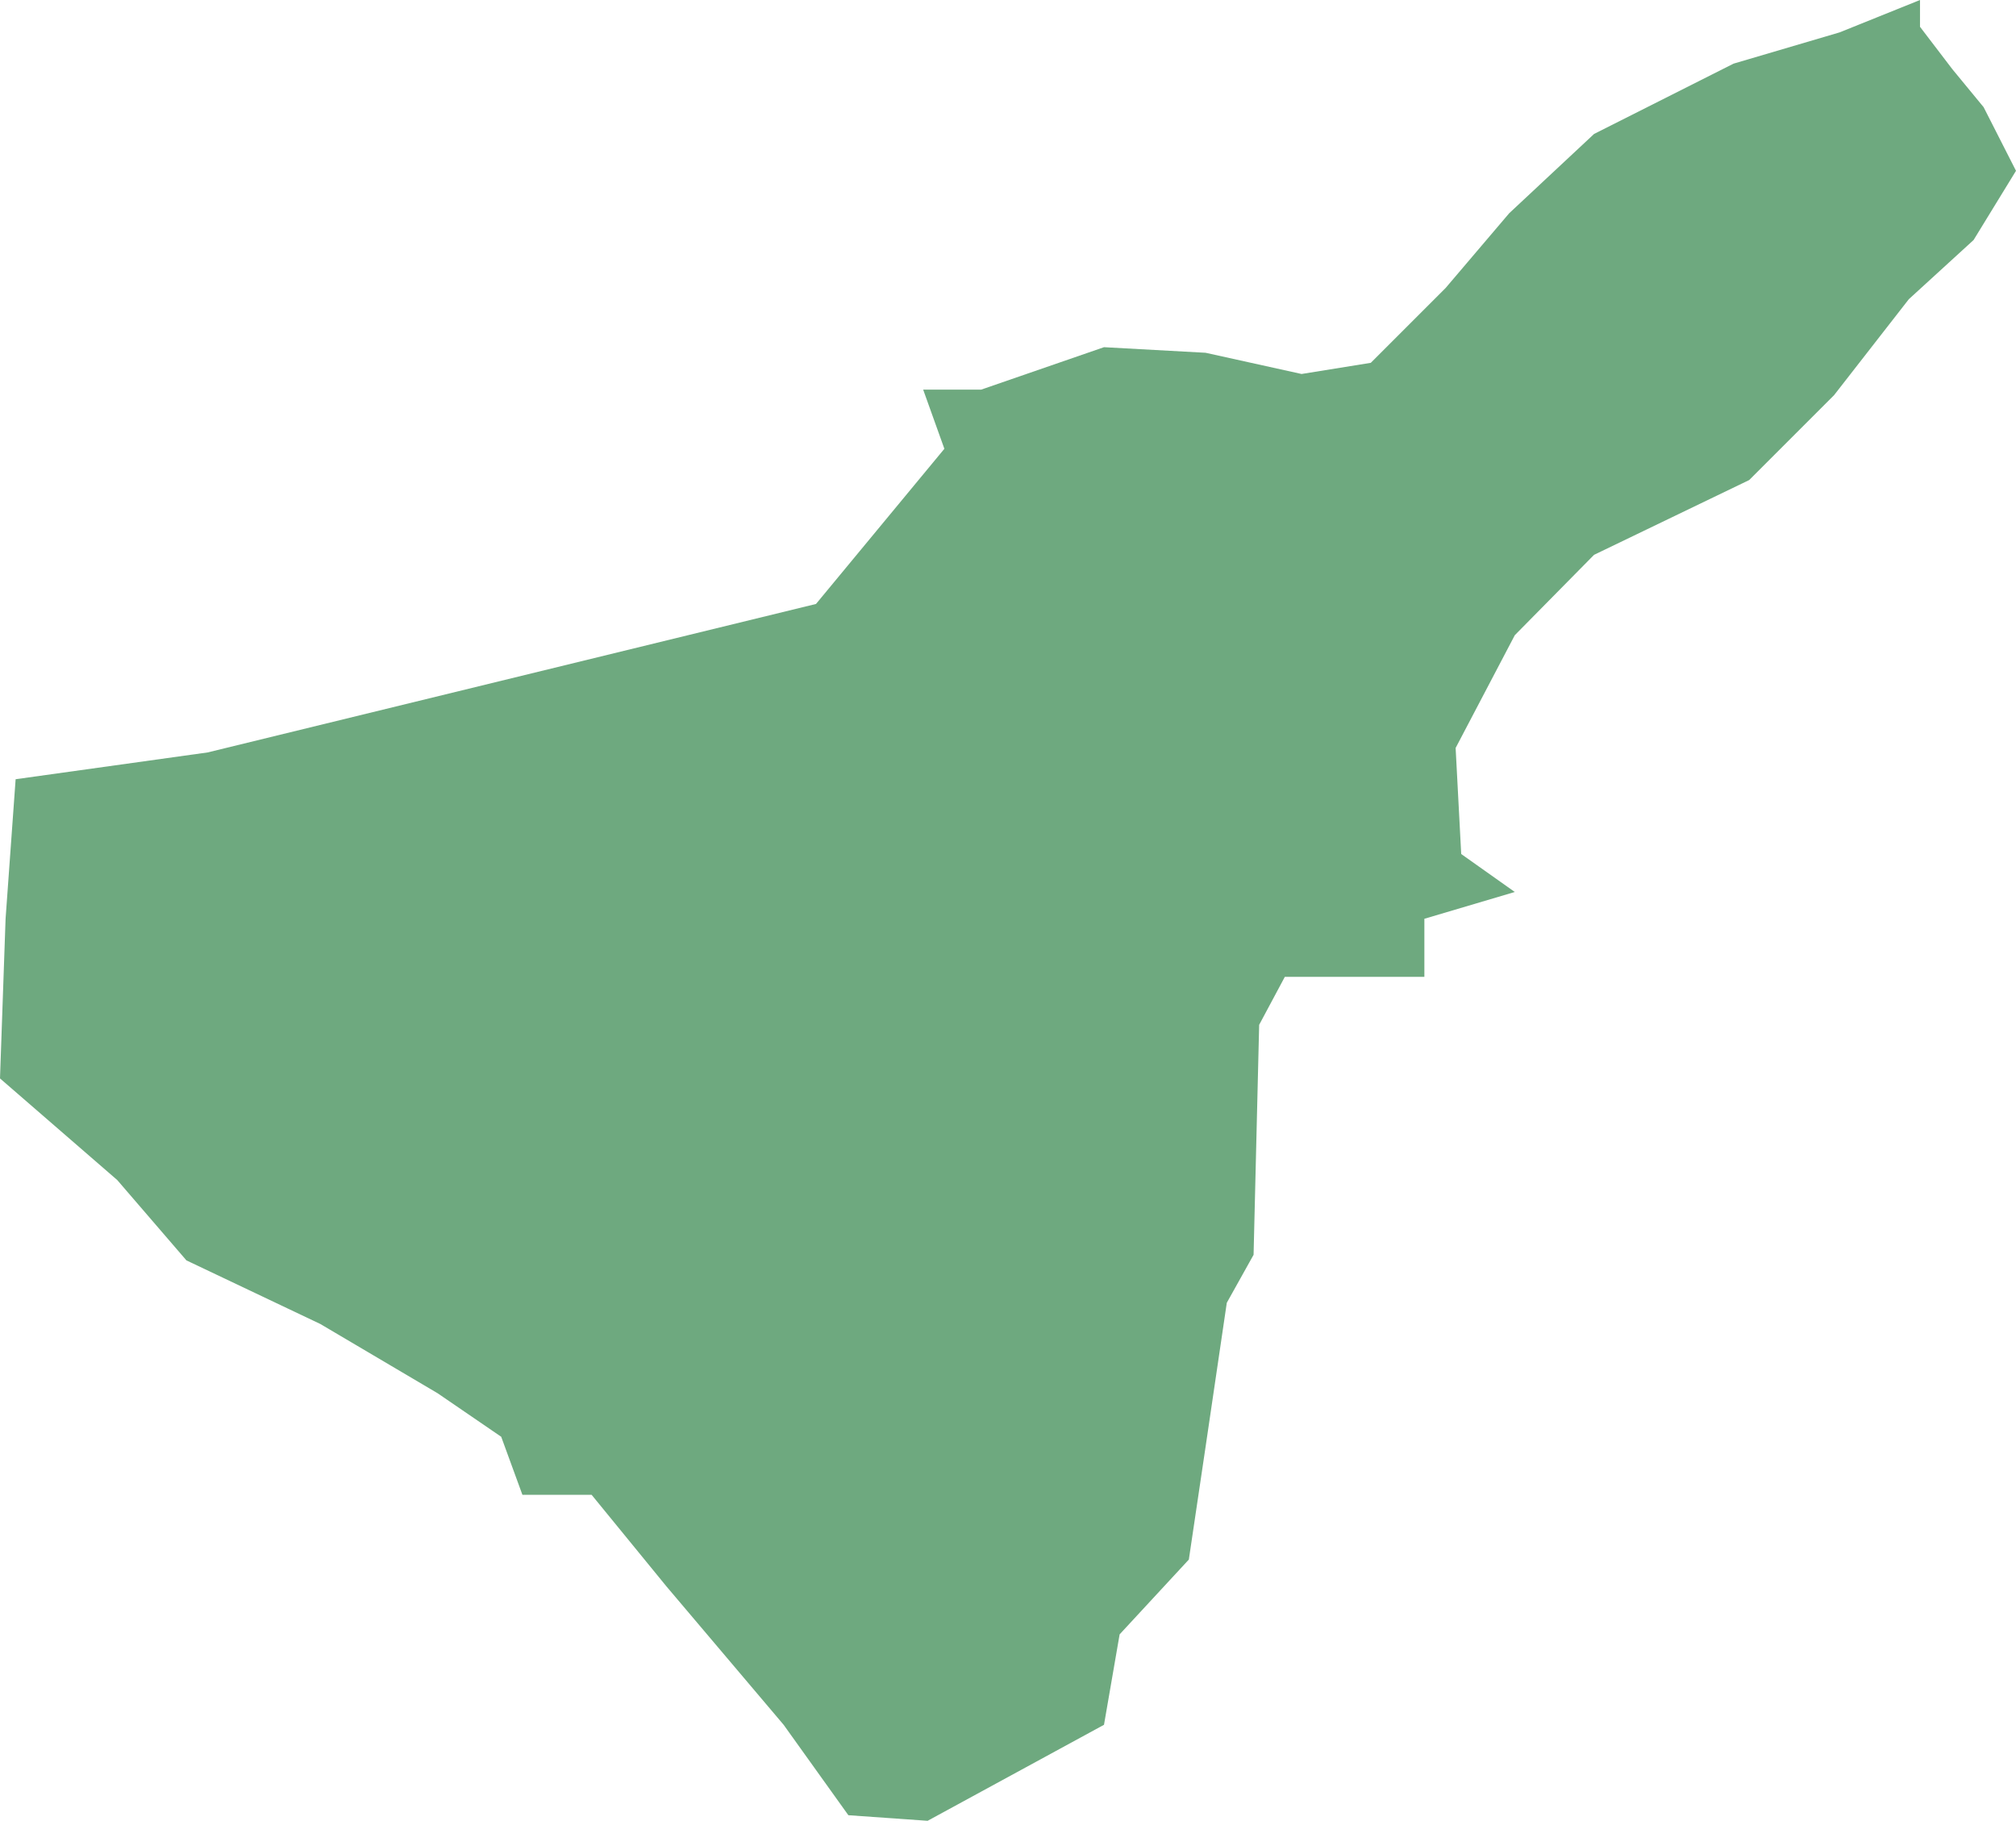 <?xml version="1.0" encoding="UTF-8"?>
<!DOCTYPE svg PUBLIC "-//W3C//DTD SVG 1.1//EN" "http://www.w3.org/Graphics/SVG/1.1/DTD/svg11.dtd">
<!-- Creator: CorelDRAW X8 -->
<svg xmlns="http://www.w3.org/2000/svg" xml:space="preserve" width="100%" height="100%" version="1.1" shape-rendering="geometricPrecision" text-rendering="geometricPrecision" image-rendering="optimizeQuality" fill-rule="evenodd" clip-rule="evenodd"
viewBox="0 0 1806 1631"
 xmlns:xlink="http://www.w3.org/1999/xlink">
 <g id="Layer_x0020_1">
  <g id="Layers">
   <g id="India_Districts_selection">
    <polygon fill="#6EA97F" points="1357,799 1276,823 1276,875 1151,875 1128,918 1123,1124 1099,1167 1080,1296 1065,1397 1003,1464 989,1545 831,1631 760,1626 702,1545 597,1421 530,1339 468,1339 449,1287 392,1248 287,1186 167,1129 105,1057 0,966 5,823 14,698 186,674 731,541 846,402 827,349 879,349 989,311 1080,316 1166,335 1228,325 1295,258 1352,191 1428,120 1553,57 1648,29 1720,0 1720,24 1749,62 1777,96 1806,153 1768,215 1710,268 1643,354 1567,430 1428,497 1357,569 1304,670 1309,765 "/>
   </g>
  </g>
 </g>
</svg>
